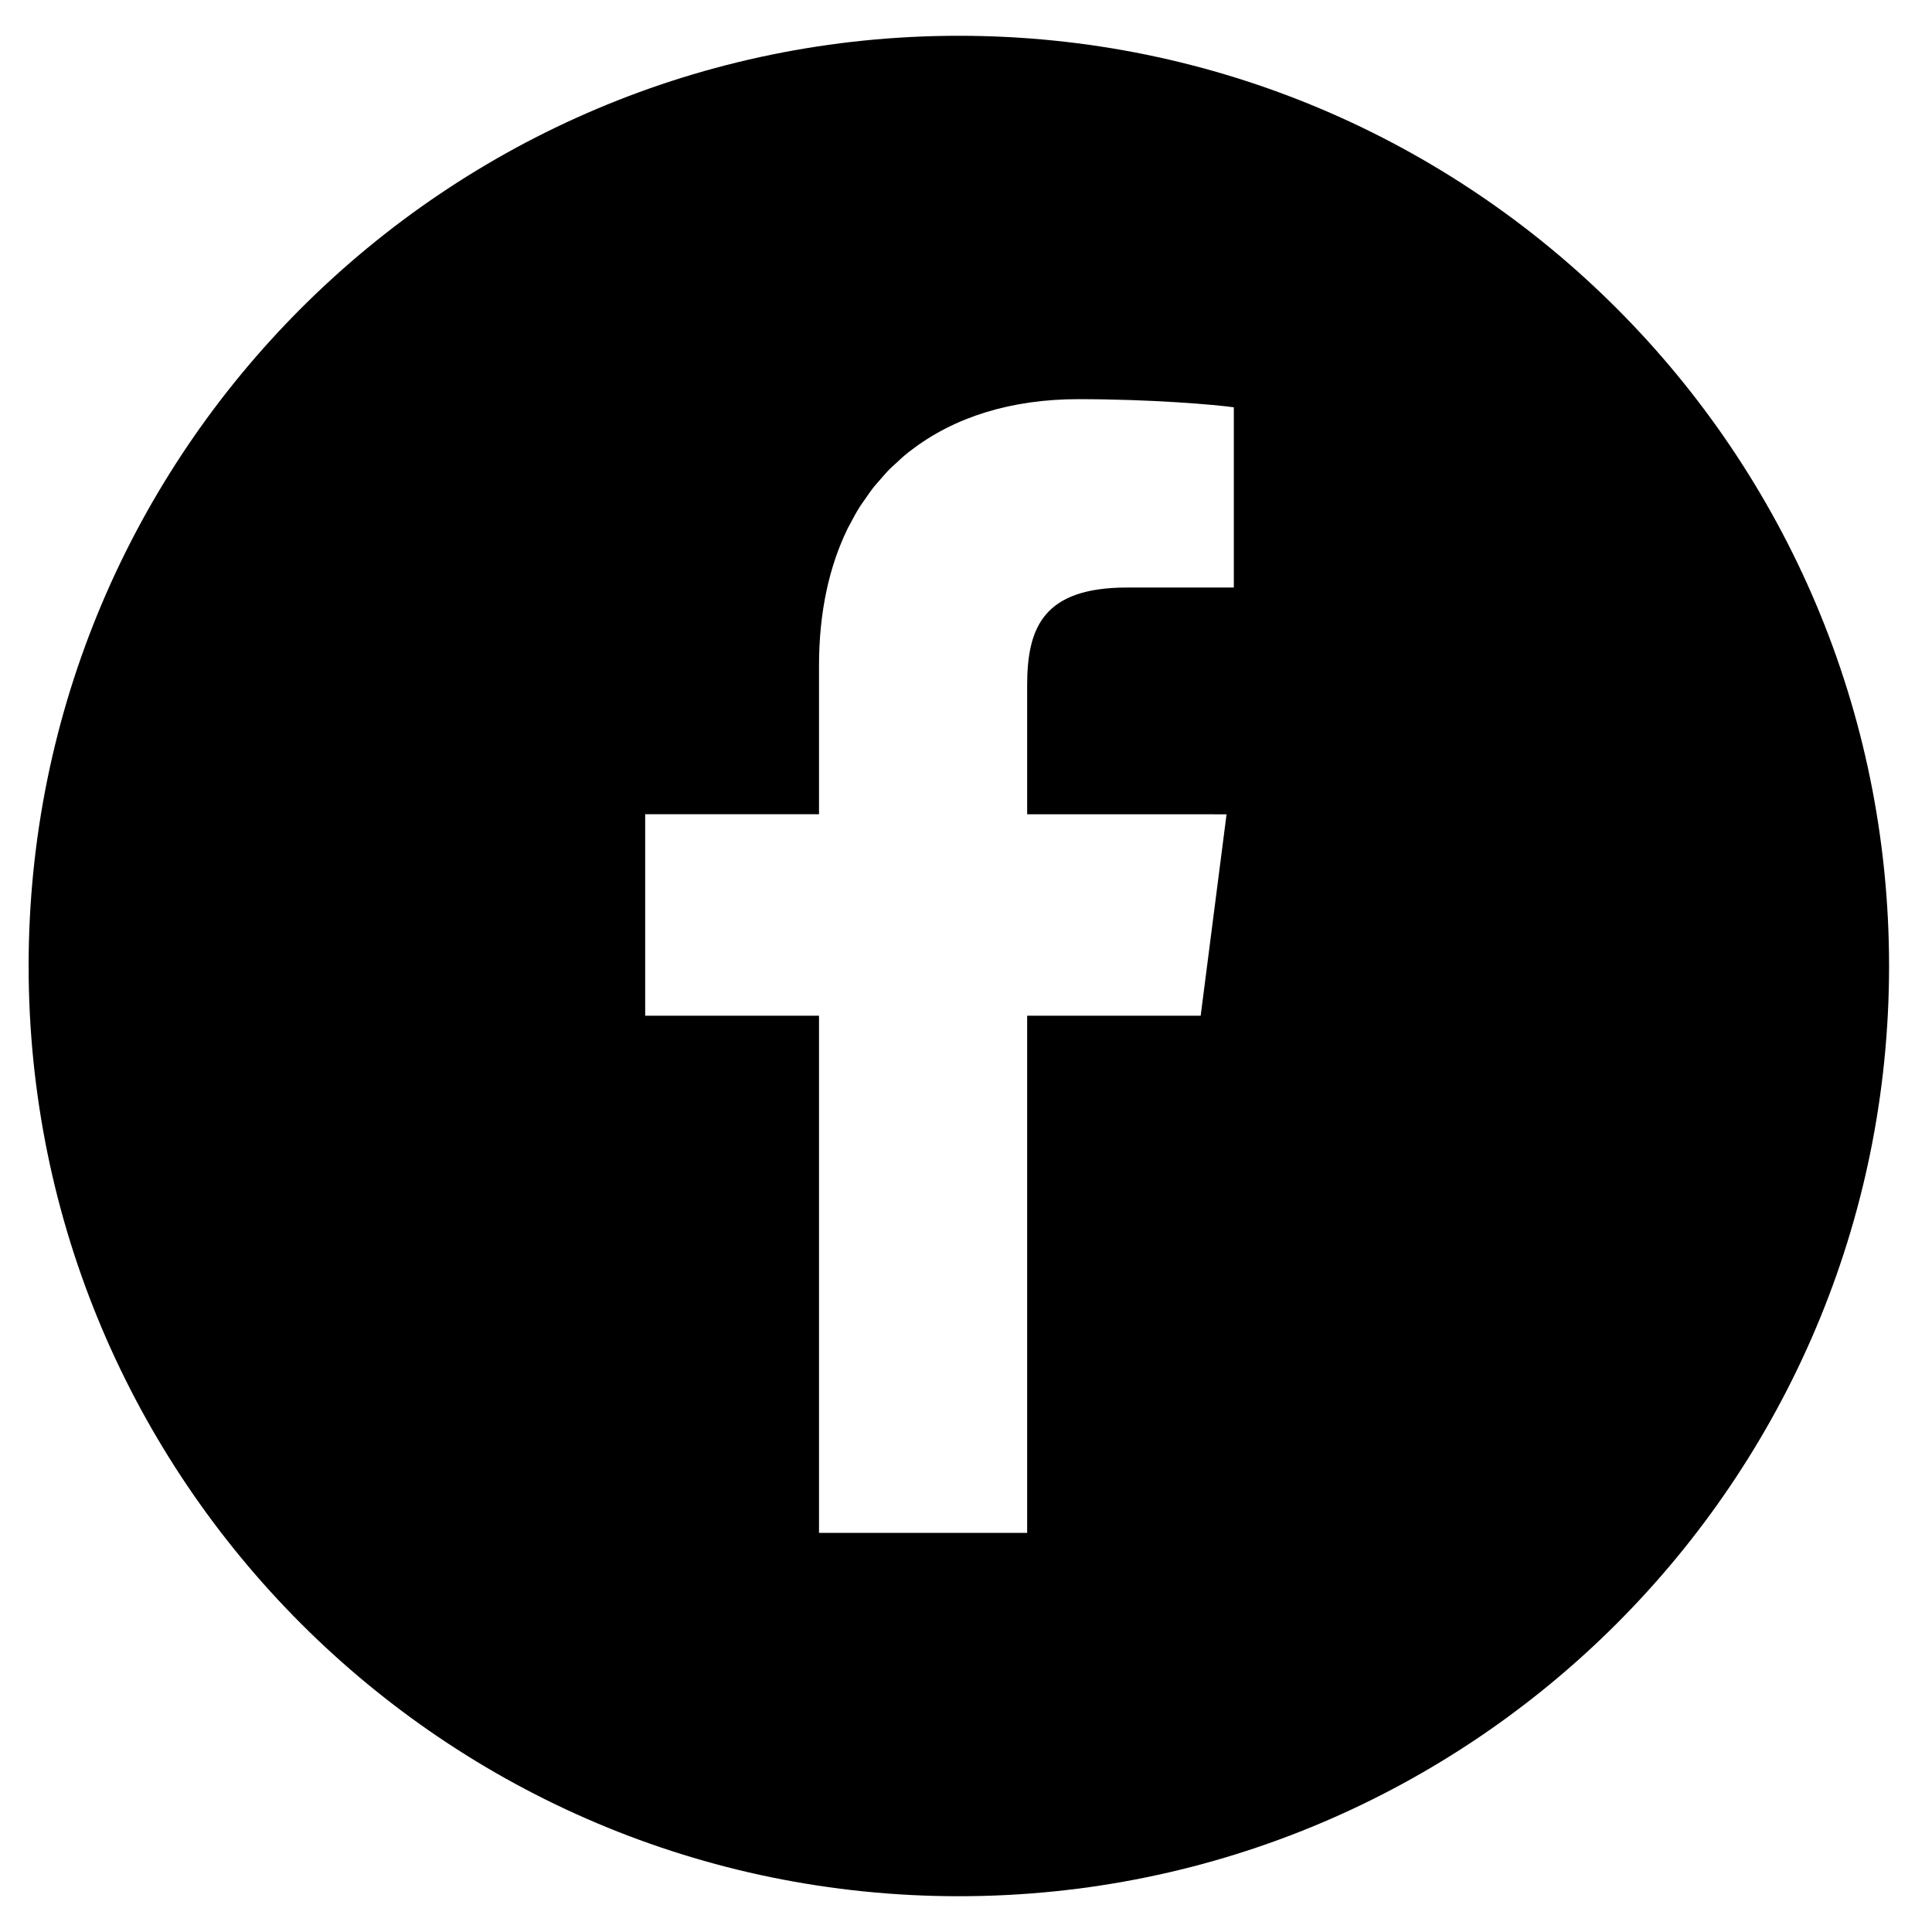 <?xml version="1.0" encoding="utf-8"?>
<!-- Generator: Adobe Illustrator 16.0.0, SVG Export Plug-In . SVG Version: 6.00 Build 0)  -->
<!DOCTYPE svg PUBLIC "-//W3C//DTD SVG 1.1//EN" "http://www.w3.org/Graphics/SVG/1.1/DTD/svg11.dtd">
<svg version="1.1" id="レイヤー_1" xmlns="http://www.w3.org/2000/svg" xmlns:xlink="http://www.w3.org/1999/xlink" x="0px"
	 y="0px" width="135px" height="135px" viewBox="15 0 135 135" enable-background="new 15 0 135 135" xml:space="preserve">
<g id="レイヤー_3" display="none">
	<g display="inline">
		<path d="M139.203,96.749l-9.778-18.052c-1.475-2.723-1.014-6.083,1.136-8.312c1.189-1.231,2.269-2.594,3.213-4.071
			c3.735-5.84,4.979-12.766,3.498-19.505l-4.217-19.201c-1.188-5.403-5.037-14.127-12.552-12.512
			c-5.252,1.129-8.544,6.619-7.392,11.865l1.621,7.389c0.14,0.629-0.693,0.982-1.049,0.443c-0.162-0.249-0.328-0.499-0.496-0.746
			c-9.896-14.637-19.246-27.153-32.78-29.386C71.88,3.255,61.694,5.918,48.65,14.737c-13.138,8.882-19.833,17.694-22.183,26.55
			c-0.002,0.006-0.003,0.012-0.005,0.018c-0.169,0.64-0.318,1.281-0.442,1.921c-0.041,0.205-0.077,0.412-0.114,0.617
			c-0.074,0.426-0.141,0.853-0.196,1.28c-0.056,0.418-0.101,0.836-0.138,1.254c-0.018,0.203-0.034,0.406-0.047,0.61
			c-0.609,8.695,2.559,17.258,7.231,25.637c0.022,0.041,0.045,0.082,0.068,0.123c0.233,0.416,0.468,0.83,0.707,1.246
			c1.844,3.229,3.914,6.483,6.133,9.767c4.108,6.077,9.131,11.104,14.68,14.994c5.627,3.944,11.797,6.715,18.113,8.211
			c0.003,0.003,0.007,0.006,0.011,0.008l18.546,22.355c2.271,2.734,6.241,3.302,9.186,1.312L137,105.758
			C139.939,103.77,140.895,99.871,139.203,96.749z M85.624,112.213l39.707-26.846l7.315,12.72l-37.947,25.657l-8.501-10.796
			L85.624,112.213z M36.727,54.147c-0.098-0.779-0.148-1.548-0.171-2.312c-0.002-0.104-0.013-0.208-0.015-0.312
			c-0.013-0.763,0.018-1.52,0.083-2.27c0.006-0.082,0.007-0.163,0.016-0.245c0.812-8.321,6.494-15.956,18.792-24.266
			c2.411-1.633,5.081-2.388,4.302-1.499c-9.703,11.06-15.541,25.217-15.541,40.636c0,0.107,0,0.214,0.001,0.322
			c0.004,0.867-0.431,1.51-1.028,1.865c-0.002,0.001-0.005,0.003-0.007,0.005c-0.196,0.115-0.409,0.198-0.63,0.249
			c-0.008,0.002-0.017,0.004-0.027,0.006c-0.898,0.196-1.913-0.152-2.395-1.2c-1.766-3.842-2.922-7.442-3.366-10.891
			C36.737,54.207,36.731,54.176,36.727,54.147z"/>
	</g>
</g>
<g id="レイヤー_4" display="none">
	<g display="inline">
		<path d="M82.12,23.633c5.905,0,10.688-4.784,10.688-10.688c0-5.905-4.783-10.689-10.688-10.689S71.431,7.04,71.431,12.945
			C71.431,18.849,76.214,23.633,82.12,23.633z"/>
		<path d="M45.196,87.256c-2.597,0-4.143,1.314-4.881,3.445c-0.308,0.967-0.462,2.283-0.462,6.04c0,3.72,0.155,5.073,0.462,6.042
			c0.737,2.132,2.284,3.449,4.881,3.449c2.635,0,4.181-1.317,4.919-3.449c0.308-0.969,0.462-2.322,0.462-6.042
			c0-3.757-0.154-5.073-0.462-6.04C49.378,88.57,47.832,87.256,45.196,87.256z"/>
		<path d="M147.768,59.811h-25.902L96.604,18.767c-1.015,2.519-2.668,4.712-4.762,6.383l21.328,34.661H51.066l21.33-34.661
			c-2.093-1.671-3.745-3.864-4.762-6.383L42.377,59.811H16.471c-7.338,0-13.286,5.948-13.286,13.285v42.498
			c0,7.338,5.947,13.284,13.286,13.284h131.296c7.336,0,13.284-5.946,13.284-13.284V73.096
			C161.055,65.758,155.104,59.811,147.768,59.811z M54.529,103.984c-1.354,4.186-4.76,6.353-9.333,6.353
			c-4.534,0-7.94-2.167-9.293-6.353c-0.543-1.625-0.698-3.099-0.698-7.243c0-4.144,0.155-5.615,0.698-7.24
			c1.354-4.185,4.76-6.353,9.293-6.353c4.573,0,7.978,2.168,9.333,6.353c0.544,1.625,0.697,3.099,0.697,7.24
			C55.226,100.887,55.072,102.359,54.529,103.984z M71.308,99.957H65.85c-0.16,0-0.237,0.076-0.237,0.232v9.332
			c0,0.23-0.154,0.389-0.385,0.389h-3.796c-0.231,0-0.385-0.156-0.385-0.389V83.959c0-0.229,0.154-0.385,0.385-0.385h9.877
			c5.111,0,8.676,3.291,8.676,8.171C79.985,96.664,76.419,99.957,71.308,99.957z M102.258,87.293c0,0.23-0.154,0.387-0.386,0.387
			H89.79c-0.16,0-0.237,0.076-0.237,0.23v6.432c0,0.155,0.077,0.232,0.237,0.232h10.185c0.231,0,0.385,0.152,0.385,0.387v3.332
			c0,0.232-0.151,0.387-0.385,0.387H89.79c-0.16,0-0.237,0.075-0.237,0.232v6.661c0,0.153,0.077,0.231,0.237,0.231h12.082
			c0.231,0,0.386,0.154,0.386,0.391v3.328c0,0.229-0.154,0.388-0.386,0.388H85.371c-0.23,0-0.385-0.156-0.385-0.388V83.961
			c0-0.23,0.154-0.386,0.385-0.386h16.501c0.231,0,0.386,0.155,0.386,0.386V87.293z M127.479,109.521c0,0.23-0.15,0.389-0.383,0.389
			h-3.525c-0.311,0-0.504-0.116-0.661-0.389l-10.765-18.123h-0.158v18.123c0,0.23-0.153,0.389-0.385,0.389h-3.367
			c-0.236,0-0.392-0.156-0.392-0.389V83.959c0-0.229,0.153-0.385,0.392-0.385h3.561c0.309,0,0.506,0.115,0.66,0.385l10.729,18.169
			h0.152V83.959c0-0.229,0.155-0.385,0.387-0.385h3.373c0.23,0,0.383,0.154,0.383,0.385V109.521z"/>
		<path d="M71.038,87.68H65.85c-0.16,0-0.237,0.076-0.237,0.23v7.67c0,0.154,0.078,0.232,0.237,0.232h5.188
			c2.708,0,4.375-1.625,4.375-4.067C75.413,89.348,73.746,87.68,71.038,87.68z"/>
	</g>
</g>
<g id="レイヤー_1_1_" display="none">
	<g display="inline">
		<g>
			<g>
				<path d="M158.436,29.443h-47.992c-1.098,0-1.993,0.897-1.993,1.995v45.944c0,1.099,0.896,1.995,1.993,1.995h47.992
					c1.099,0,1.994-0.896,1.994-1.995V31.438C160.43,30.341,159.532,29.443,158.436,29.443z M133.895,41.097
					c-0.261,3.614-3.186,5.517-5.059,6.061c0.295,6.44,2.745,28.566-1.014,28.566c-3.752,0-1.18-22.075-0.877-28.543
					c-1.867-0.51-4.879-2.413-5.146-6.083c-0.293-4.077,2.097-8.227,6.048-8.227C131.8,32.871,134.189,37.021,133.895,41.097z
					 M146.707,46.043c-0.691,1.872-2.137,2.539-3.125,2.735c0.298,5.587,2.784,26.857-0.688,26.857
					c-3.473,0-0.885-21.265-0.568-26.855c-0.971-0.196-2.395-0.875-3.165-2.737c-1.187-2.864,0.42-11.46,0.509-11.89
					c0.089-0.429,0.289-1.186,0.505-1.186c0.214,0,0.302,0.716,0.312,1.166c0.009,0.401,0.006,7.413,0.006,7.413
					c0,0.025-0.006,0.05-0.006,0.075c0.021,0.444,0.22,0.796,0.463,0.796c0.256,0,0.466-0.392,0.466-0.871
					c0,0,0.031-6.994,0.06-7.413c0.043-0.663,0.219-1.175,0.461-1.175c0.239,0,0.44,0.468,0.461,1.175
					c0.012,0.417,0.056,7.413,0.056,7.413c0,0.479,0.21,0.871,0.465,0.871c0.257,0,0.466-0.392,0.466-0.871
					c0,0,0.045-6.989,0.062-7.413c0.025-0.617,0.219-1.175,0.461-1.175s0.427,0.513,0.462,1.175
					c0.021,0.435,0.051,7.413,0.051,7.413c0,0.479,0.209,0.871,0.466,0.871c0.256,0,0.465-0.392,0.465-0.871
					c0,0,0.008-6.91-0.004-7.413c-0.012-0.503,0.09-1.166,0.303-1.166s0.467,0.751,0.551,1.165
					C146.268,34.487,147.805,43.073,146.707,46.043z"/>
			</g>
		</g>
		<g>
			<path d="M24.493,99.826c-8.236,0-14.912,6.677-14.912,14.91c0,8.236,6.676,14.914,14.912,14.914
				c8.236,0,14.912-6.678,14.912-14.914C39.405,106.503,32.729,99.826,24.493,99.826z M24.493,121.697
				c-3.843,0-6.959-3.115-6.959-6.961c0-3.842,3.116-6.959,6.959-6.959c3.844,0,6.96,3.117,6.96,6.959
				C31.454,118.582,28.337,121.697,24.493,121.697z"/>
			<path d="M140.711,96.812c-2.507-8.525-8.124-14.396-8.124-14.396h-27.819v-78.6c0,0-27.644,0-35.099,0
				c-10.965,0-18.012,2.266-22.149,10.133c-6.13,11.654-12.452,24.234-18.066,35.14h5.371c4.874-9.721,11.23-21.355,16.861-32.07
				c4.111-7.826,12.061-8.333,22.149-8.333c10.086,0,25.912,0,25.912,0V82.42l-18.984,28.339h-24.3l-1.227-2.081
				c4.556-0.023,10.592-0.052,10.931-0.052c0.55,0,1.288-0.543,1.179-1.455c-0.557-4.666-2.29-19.155-2.628-21.724
				c-0.359-2.733,0.143-3.705,1.158-3.743c5.817-0.216,16.912-0.323,23.483-0.539c5.33-0.174,8.187-4.793,8.187-11.256
				c0-6.464-1.624-16.73-2.289-21.222C92.913,32.852,81.56,33.216,78.533,38.184c-3.151,5.171-6.518,11.526-8.241,13.734
				c-1.053,1.35-1.777,2.02-3.394,2.02c-2.02,0-11.149,0.188-14.328,0.6c-2.928,0.377-4.468,3.56-3.704,5.927
				c0.764,2.368,3.051,3.724,5.86,2.817c2.111-0.68,4.181-2.52,4.453-4.312c2.765-0.164,7.503,0.542,9.981,0.542
				c1.777,0,3.669-0.521,5.09-2.531c3.636-5.144,6.705-9.533,6.705-9.533s1.05,12.146,1.616,17.021
				c0.326,2.814-0.081,4.901-3.394,5.172c-4.501,0.364-8.886,0.779-18.905,1.832c-2.626,0.273-5.83,3.119-5.09,7.754
				c0.994,6.227,2.95,18.42,3.462,21.6c0.091,0.566,0.251,1.619-0.934,1.701c-2.388,0.162-4.017,0.818-5.132,1.646L41.835,85.956
				l8.205-21.165c-1.239,0-2.855-1.832-2.908-4.04l-3.555,4.975l-4.391,0.054l3.454-13.76l-13.908-0.148
				c0,0-8.055,13.119-7.446,35.89c-8.724,1.303-15.714,7.9-17.576,16.43h4.059c3.69-5.239,9.771-8.672,16.672-8.672
				c10.853,0,19.739,8.5,20.395,19.188l60.962,0.017c0,0.004-0.001,0.01-0.001,0.014c0,8.236,6.678,14.912,14.911,14.912
				c8.235,0,14.912-6.676,14.912-14.912c0-0.002,0-0.004,0-0.006l5.376,0.002C140.996,114.732,143.562,106.505,140.711,96.812z
				 M120.708,121.697c-3.843,0-6.96-3.115-6.96-6.961c0-0.004,0.001-0.006,0.001-0.012l13.918,0.004
				c0,0.004,0.001,0.006,0.001,0.008C127.668,118.582,124.553,121.697,120.708,121.697z"/>
			<path d="M78.272,108.652l17.551-26.352v-0.453c-1.734,1.411-3.888,2.227-6.366,2.309c-3.189,0.104-7.469,0.184-11.606,0.262
				c-3.618,0.066-7.336,0.139-10.204,0.221c0,0.034,0,0.07,0,0.104c0.011,0.1,0.021,0.198,0.037,0.315
				c0.066,0.5,0.185,1.448,0.336,2.686c1.281,2.281,5.522,3.829,5.522,3.829v17.079H78.272z"/>
			<circle cx="81.179" cy="24.064" r="8.745"/>
		</g>
	</g>
</g>
<g id="レイヤー_5" display="none">
	<g display="inline">
		<path d="M85.312,33.686c-18.958,0-34.379,15.423-34.379,34.38c0,18.959,15.42,34.381,34.379,34.381
			c18.957,0,34.381-15.422,34.381-34.381C119.693,49.109,104.27,33.686,85.312,33.686z"/>
		<path d="M85.312,14.002c-29.858,0-54.066,24.205-54.066,54.064c0,29.857,24.208,54.063,54.066,54.063
			c29.857,0,54.062-24.206,54.062-54.063C139.375,38.207,115.172,14.002,85.312,14.002z M85.312,105.887
			c-20.855,0-37.819-16.966-37.819-37.82c0-20.853,16.964-37.817,37.819-37.817c20.854,0,37.817,16.966,37.817,37.817
			C123.132,88.921,106.167,105.887,85.312,105.887z"/>
		<path d="M23.14,19.778c-1.305,0-2.049,1.786-2.189,3.446l-1.412,16.829H18.43l-1.411-16.829c-0.14-1.66-0.882-3.446-2.188-3.446
			c-1.305,0-2.048,1.786-2.189,3.446L11.23,40.053h-1.109L8.712,23.224c-0.14-1.66-0.885-3.446-2.188-3.446
			c-1.305,0-2.05,1.786-2.191,3.465L2.851,47.747c0,4.747,3.228,8.894,7.762,10.091v56.594c0,2.324,1.893,4.215,4.219,4.215
			c2.327,0,4.218-1.891,4.218-4.215V57.837c4.535-1.198,7.764-5.346,7.761-10.138l-1.483-24.474
			C25.187,21.564,24.441,19.778,23.14,19.778z"/>
		<path d="M161.738,20.007c-0.148-0.146-0.346-0.229-0.555-0.229h-0.002c-0.229,0.003-5.718,0.046-8.99,3.094
			c-3.741,3.483-3.849,10.639-3.849,11.444v26.667c0,1.315,0.853,2.925,1.94,3.666l3.244,2.208v47.575
			c0,2.324,1.896,4.215,4.219,4.215c2.326,0,4.22-1.891,4.22-4.215v-93.87C161.968,20.353,161.885,20.154,161.738,20.007z"/>
	</g>
</g>
<g id="レイヤー_6" display="none">
	<g display="inline">
		<path d="M114.062,23.406H91.425c0-4.813-3.979-8.752-8.851-8.752c-4.867,0-8.847,3.939-8.847,8.752H51.091
			c-10.635,0-19.489,6.728-22.736,16.125h108.441C133.551,30.134,124.697,23.406,114.062,23.406z"/>
		<path d="M139.377,43.231c-0.516-0.025-1.025-0.059-1.55-0.059c-0.021,0-0.045,0.002-0.066,0.002c-0.501,0-0.989,0.034-1.483,0.057
			H28.874c-0.492-0.023-0.981-0.056-1.481-0.057c-0.024,0-0.046-0.002-0.068-0.002c-0.524,0-1.033,0.034-1.548,0.059
			C13.428,43.85,3.965,51.761,3.965,61.776c0,10.433,10.262,18.604,23.36,18.604c0.315,0,0.618-0.026,0.931-0.034l0.63,16.354
			c0.528,13.753,12.224,25.007,25.99,25.007h55.401c13.767,0,25.464-11.254,25.992-25.007l0.627-16.354
			c0.312,0.008,0.617,0.034,0.932,0.034c13.1,0,23.359-8.171,23.359-18.604C161.188,51.761,151.723,43.85,139.377,43.231z
			 M27.325,70.29c-7.194,0-13.271-3.899-13.271-8.514c0-4.591,6.014-8.47,13.16-8.51l0.655,17.007
			C27.686,70.277,27.508,70.29,27.325,70.29z M137.827,70.29c-0.183,0-0.36-0.013-0.544-0.017l0.654-17.008
			c7.146,0.04,13.16,3.919,13.16,8.51C151.1,66.391,145.021,70.29,137.827,70.29z"/>
	</g>
</g>
<g id="レイヤー_7" display="none">
	<g display="inline">
		<polygon points="155.002,79.131 136.35,59.757 155.002,43.68 		"/>
		<polygon points="29.159,59.757 10.484,79.152 10.484,43.68 		"/>
		<path d="M155.002,96.744v17.839c0,4.313-3.501,7.813-7.812,7.813H18.298c-4.313,0-7.813-3.5-7.813-7.813V96.744L38.416,67.75
			l31.907,27.48c3.319,2.846,7.723,4.428,12.42,4.428c4.696,0,9.122-1.582,12.44-4.428l31.885-27.48L155.002,96.744z"/>
		<path d="M155.002,21.527v7.813l-68.15,58.71c-2.188,1.896-6.026,1.896-8.218,0l-68.15-58.71v-7.813c0-4.312,3.5-7.791,7.813-7.791
			h128.891C151.501,13.737,155.002,17.215,155.002,21.527z"/>
	</g>
</g>
<g id="レイヤー_2" display="none">
	<g display="inline">
		<path d="M56.855,12.821c0-0.879,0.707-1.599,1.569-1.599h48.278c0.862,0,1.567,0.72,1.567,1.599v27.504l7.635,0.066V5.027
			c0-0.88-0.707-1.599-1.567-1.599H50.79c-0.862,0-1.568,0.719-1.568,1.599v35.035l7.633,0.264V12.821z"/>
		<path d="M113.668,83.387c-0.814-0.008-1.626-0.021-1.628-0.021c-0.095,0-0.176,0.066-0.244,0.135
			c-0.065,0.064-0.094,0.148-0.094,0.246c0,0.947-0.038,0.947-0.038,1.896c0,0.951,0.048,0.951,0.048,1.903
			s-0.062,0.952-0.062,1.902c0,0.196,0.192,0.352,0.39,0.352c0.831,0,0.831-0.022,1.662-0.022c0.297,0,1.108-0.191,1.649-1.019
			c0.291-0.446,0.485-1.063,0.485-1.932c0-0.925-0.183-1.636-0.458-2.179C114.953,83.803,114.312,83.387,113.668,83.387z"/>
		<path d="M39.737,86.4c-0.362-0.818-0.831-1.414-1.297-1.86c-0.719-0.69-1.457-0.974-1.989-0.974c-0.746,0-1.238-0.015-1.572-0.023
			c-0.002,0-0.006,0.037-0.009,0.037c-0.092,0-0.194-0.021-0.261,0.043c-0.068,0.064-0.071,0.173-0.071,0.268
			c0,1.135-0.036,1.135-0.036,2.268c0,1.134-0.02,1.134-0.02,2.268c0,1.135,0.015,1.135,0.015,2.27s0.033,1.135,0.033,2.27
			c0,1.137-0.04,1.137-0.04,2.271c0,1.134,0.049,1.136,0.049,2.271c0,0.196,0.136,0.332,0.331,0.332
			c0.861,0,0.861,0.013,1.722,0.013c0.433,0,1.171-0.27,1.895-0.959c0.445-0.428,0.856-1.017,1.213-1.783
			c0.27-0.58,0.51-1.254,0.656-2.06c0.116-0.646,0.194-1.362,0.194-2.168c0-0.846-0.035-1.606-0.148-2.284
			C40.255,87.739,40.008,87.016,39.737,86.4z"/>
		<path d="M12.889,49.492l7.339,75.873c0.351,3.855,3.804,7.008,7.674,7.008h109.323c3.868,0,7.323-3.152,7.676-7.008l7.339-75.873
			H12.889z M43.75,93.2c-0.11,0.798-0.267,1.53-0.479,2.19c-0.248,0.768-0.623,1.414-0.973,2.008
			c-0.412,0.699-0.859,1.291-1.352,1.769c-0.589,0.571-1.197,1.019-1.799,1.313c-0.795,0.393-1.559,0.569-2.149,0.569
			c-0.962,0-0.962-0.054-1.926-0.054c-0.966,0-0.966-0.012-1.93,0.006c-0.965,0.016-0.964,0.07-1.93,0.07
			c-0.048,0-0.068-0.083-0.068-0.133c0-1.023-0.043-1.023-0.043-2.051c0-1.025,0.036-1.025,0.036-2.053s0.02-1.025,0.02-2.051
			c0-1.026-0.014-1.025-0.014-2.051c0-1.024-0.033-1.024-0.033-2.049c0-1.028,0.041-1.028,0.041-2.057
			c0-1.025-0.049-1.025-0.049-2.054c0-1.026,0-1.026,0-2.056c0-1.028,0.013-1.027,0.013-2.059c0-1.027,0.006-1.027,0.006-2.059
			c0-0.034,0.023-0.103,0.055-0.115c0.022,0.008,0.114,0.029,0.136,0.033c0.196,0.024,0.809,0.05,1.794,0.056
			c0.505,0.003,1.107,0.035,1.8,0.037c0.547,0,1.151-0.026,1.806-0.026c0.594,0,1.288,0.084,1.994,0.348
			c0.584,0.221,1.187,0.555,1.761,1.009c0.491,0.389,0.955,0.885,1.384,1.479c0.365,0.506,0.692,1.098,0.979,1.772
			c0.244,0.577,0.482,1.212,0.648,1.923c0.144,0.614,0.239,1.286,0.312,2.007c0.062,0.634,0.113,1.312,0.113,2.031
			C43.9,91.764,43.845,92.51,43.75,93.2z M51.01,88.658c1.104,0,1.104-0.029,2.207-0.029s1.103,0.021,2.207,0.021
			c0.048,0,0.091,0.054,0.091,0.103c0,1.392-0.03,1.392-0.03,2.781c0,0.048-0.013,0.087-0.061,0.087
			c-1.157,0-1.157,0.029-2.313,0.029c-1.158,0-1.158-0.006-2.314-0.006c-0.196,0-0.348,0.137-0.348,0.334
			c0,0.932-0.008,0.932-0.008,1.861c0,0.936,0.029,0.936,0.029,1.866c0,0.937-0.015,0.937-0.015,1.869
			c0,0.194,0.145,0.323,0.341,0.323c1.317,0,1.317,0.004,2.635,0.004c1.317,0,1.317-0.01,2.634-0.01
			c0.049,0,0.052,0.074,0.052,0.125c0,1.461,0.022,1.461,0.022,2.922c0,0.051-0.024,0.104-0.074,0.104
			c-1.105,0-1.105,0.006-2.211,0.006s-1.106-0.054-2.212-0.054c-1.109,0-1.109,0.016-2.216,0.006c-1.108-0.011-1.108,0-2.217,0
			c-0.048,0-0.108-0.014-0.108-0.062c0-1.02-0.024-1.02-0.024-2.039c0-1.021,0.021-1.021,0.021-2.041s0.029-1.021,0.029-2.041
			s-0.019-1.021-0.019-2.037c0-1.021,0.005-1.021,0.005-2.04c0-1.021,0.021-1.021,0.021-2.044c0-1.021-0.04-1.021-0.04-2.043
			c0-1.021-0.008-1.021-0.008-2.045c0-1.021,0.035-1.021,0.035-2.047c0-1.021,0.01-1.021,0.01-2.047c0-0.049,0.03-0.074,0.078-0.074
			c1.107,0,1.107-0.039,2.212-0.039c1.106,0,1.106-0.02,2.213-0.02c1.107,0,1.107,0.062,2.216,0.062
			c1.108,0,1.108-0.043,2.215-0.043c0.049,0,0.075,0.062,0.075,0.113c0,1.531-0.019,1.531-0.019,3.063
			c0,0.05-0.007,0.067-0.056,0.067c-1.264,0-1.264,0.033-2.528,0.033c-1.264,0-1.264-0.039-2.528-0.039
			c-0.196,0-0.331,0.187-0.331,0.381c0,1.07,0,1.07,0,2.142s-0.014,1.069-0.014,2.142C50.665,88.504,50.814,88.658,51.01,88.658z
			 M67.576,100.656c0,0.051-0.035,0.104-0.083,0.104c-1.226,0-1.226-0.006-2.449-0.006c-1.227,0-1.227-0.027-2.454-0.021
			c-1.226,0.009-1.226,0.033-2.453,0.033c-0.048,0-0.087-0.059-0.087-0.107c0-0.777,0.006-1.525,0.006-2.244
			c0-0.783-0.012-1.531-0.012-2.245c0-0.786,0.039-1.534,0.039-2.244c0-0.794-0.02-1.54-0.02-2.241c0-0.807-0.049-1.551-0.05-2.244
			c0-0.818,0.064-1.564,0.064-2.24c0-0.852-0.002-1.594-0.002-2.242c0-0.926-0.06-1.66-0.06-2.242
			c-0.001-2.223,0.001-2.257,0.001-2.268c0.044-0.041,0.051-0.055,0.106-0.08c0.043,0.019,0.141,0.031,0.188,0.031
			c0.053,0.004,0.228,0.086,0.611,0.086c0.923,0,2.333-0.072,2.416-0.074c0.059,0.029,0.131,0.011,0.134,0.074
			c0.047,1.08-0.029,1.082-0.029,2.164c0,1.078-0.007,1.078-0.007,2.158c0,1.077-0.012,1.077-0.012,2.158
			c0,1.083,0.019,1.083,0.019,2.164s0.008,1.081,0.008,2.163s-0.05,1.082-0.05,2.164c0,1.084,0.032,1.084,0.032,2.167
			c0,1.084-0.017,1.084-0.017,2.169c0,0.194,0.185,0.384,0.381,0.384c0.924,0,0.924-0.05,1.849-0.05
			c0.924,0,0.924-0.022,1.849-0.022c0.048,0,0.111,0.084,0.111,0.133C67.604,99.445,67.576,99.445,67.576,100.656z M74.948,86.596
			c-0.003,1.019,0.005,1.019,0.001,2.033c-0.003,1.02-0.011,1.02-0.015,2.037c-0.003,1.021-0.002,1.021-0.005,2.04
			c-0.002,1.019-0.078,1.019-0.081,2.04c-0.004,1.02,0.022,1.02,0.019,2.039c-0.004,1.021,0.044,1.021,0.04,2.044
			c-0.003,1.021,0.004,1.022-0.037,2.044c-0.003,0.061-0.025,0.08-0.085,0.084c-1.539,0.075-1.54-0.005-3.081-0.04
			c-0.047-0.001-0.052-0.069-0.052-0.116c-0.004-1.119-0.043-1.119-0.046-2.24c-0.004-1.119-0.026-1.119-0.031-2.24
			c-0.003-1.117,0.011-1.117,0.007-2.235c-0.005-1.119-0.018-1.119-0.021-2.237c-0.004-1.121-0.016-1.121-0.02-2.242
			s0.033-1.121,0.029-2.24c-0.004-1.121-0.023-1.121-0.027-2.243c-0.004-1.124,0.018-1.124,0.013-2.246
			c-0.004-1.123,0.002-1.123-0.002-2.246c-0.001-0.049,0.028-0.09,0.075-0.093c0.808-0.036,0.811,0.003,1.619-0.034
			c0.792-0.035,1.574-0.093,1.604-0.095c0.045,0.037,0.117,0.019,0.119,0.078c0.033,1.017-0.067,1.019-0.071,2.037
			c-0.003,1.019-0.001,1.019-0.005,2.037C74.891,85.575,74.951,85.576,74.948,86.596z M91.963,82.541
			c-0.3,1.02-0.254,1.029-0.554,2.05c-0.3,1.019-0.329,1.011-0.628,2.029c-0.301,1.019-0.307,1.017-0.605,2.032
			c-0.3,1.02-0.312,1.017-0.611,2.033c-0.301,1.02-0.282,1.024-0.582,2.045c-0.301,1.021-0.293,1.021-0.592,2.041
			c-0.301,1.021-0.35,1.006-0.647,2.024c-0.302,1.021-0.271,1.031-0.57,2.056c-0.3,1.021-0.315,1.018-0.616,2.037
			c-0.013,0.038-0.022,0.043-0.062,0.043c-1.395,0.017-1.395,0.045-2.786,0.045c-0.038,0-0.104-0.035-0.114-0.072
			c-0.287-1.016-0.223-1.032-0.512-2.047c-0.289-1.019-0.351-0.998-0.639-2.016c-0.29-1.016-0.286-1.017-0.574-2.031
			c-0.289-1.014-0.23-1.028-0.519-2.043c-0.289-1.017-0.34-1-0.629-2.018c-0.29-1.018-0.238-1.029-0.527-2.046
			c-0.289-1.019-0.301-1.015-0.59-2.03s-0.293-1.016-0.583-2.031c-0.29-1.019-0.323-1.009-0.614-2.024
			c-0.29-1.019-0.349-1.004-0.586-2.036c-0.017-0.068,0.032-0.09,0.103-0.096c0.855-0.07,0.857-0.067,1.715-0.086
			c0.859-0.019,0.86,0.045,1.72,0.024c0.033,0,0.072-0.007,0.083,0.031c0.279,1.058,0.302,1.049,0.581,2.104
			c0.28,1.056,0.266,1.061,0.546,2.113c0.28,1.055,0.293,1.055,0.576,2.107c0.277,1.056,0.291,1.053,0.569,2.107
			c0.281,1.059,0.245,1.066,0.524,2.123c0.279,1.059,0.301,1.053,0.58,2.11c0.041,0.155,0.164,0.271,0.322,0.271
			c0,0,0,0.006,0.002,0.006c0.159,0,0.297-0.113,0.34-0.27c0.289-1.054,0.326-1.044,0.617-2.099c0.291-1.056,0.271-1.06,0.562-2.115
			c0.292-1.056,0.244-1.069,0.533-2.126c0.293-1.057,0.354-1.039,0.646-2.096s0.29-1.06,0.582-2.115
			c0.289-1.059,0.233-1.074,0.524-2.132c0.011-0.038,0.076-0.097,0.117-0.097c0.854,0,0.854,0.008,1.713,0.008
			c0.854,0,0.854-0.004,1.713-0.002l0.049,0.137C92.238,81.516,92.264,81.521,91.963,82.541z M104.521,100.941
			c0,0.05-0.057,0.093-0.104,0.093c-1.104,0-1.104-0.029-2.211-0.029s-1.104,0.024-2.213,0.024s-1.104,0.019-2.218,0.031
			c-1.106,0.013-1.106,0.01-2.215,0.01c-0.051,0-0.121-0.079-0.121-0.129c0-1.021-0.002-1.021-0.002-2.039
			c0-1.021,0.074-1.021,0.074-2.041c0-1.021-0.025-1.021-0.025-2.041c0-1.021-0.049-1.021-0.049-2.038
			c0-1.021,0.029-1.021,0.029-2.04c0-1.021,0.008-1.021,0.008-2.043c0-1.022,0.016-1.021,0.016-2.043
			c0-1.022-0.021-1.021-0.021-2.045c0-1.022-0.008-1.022-0.008-2.047c0-1.022,0.049-1.022,0.049-2.047c0-0.05,0-0.08,0.051-0.08
			c1.105,0,1.105,0.017,2.211,0.017c1.107,0,1.107,0.004,2.213,0.004c1.106,0,1.106-0.05,2.217-0.05
			c1.107,0,1.107-0.022,2.216-0.022c0.049,0,0.112,0.085,0.112,0.134c0,1.532-0.029,1.532-0.029,3.064
			c0,0.05-0.034,0.102-0.083,0.102c-1.265,0-1.265-0.006-2.526-0.006c-1.264,0-1.265-0.021-2.527-0.021
			c-0.195,0-0.328,0.173-0.328,0.368c0,1.07,0.009,1.07,0.009,2.141c0,1.071-0.035,1.07-0.035,2.141
			c0,0.195,0.159,0.364,0.354,0.364c1.103,0,1.103,0.004,2.207,0.004c1.103,0,1.103-0.038,2.205-0.038
			c0.049,0,0.133,0.064,0.133,0.113c0,1.391-0.062,1.391-0.062,2.781c0,0.048-0.021,0.111-0.068,0.111
			c-1.156,0-1.156-0.035-2.312-0.035c-1.154,0-1.154-0.021-2.312-0.021c-0.195,0-0.375,0.191-0.375,0.391
			c0,0.933,0.033,0.933,0.033,1.862c0,0.935-0.039,0.935-0.039,1.866c0,0.936,0.049,0.936,0.049,1.869
			c0,0.195,0.137,0.331,0.332,0.331c1.314,0,1.314,0.012,2.635,0.012c1.316,0,1.316,0.006,2.635,0.006
			c0.051,0,0.123,0.045,0.123,0.097C104.541,99.48,104.521,99.48,104.521,100.941z M119.238,101.073
			c-1.586,0.092-1.59-0.029-3.178-0.029c-0.039,0-0.08,0.005-0.095-0.03c-0.396-1.027-0.401-1.023-0.797-2.053
			s-0.358-1.044-0.754-2.07c-0.396-1.031-0.44-1.014-0.837-2.043c-0.396-1.033-0.339-1.053-0.735-2.084
			c-0.051-0.137-0.216-0.211-0.36-0.211c-0.203,0-0.203,0.021-0.406,0.021c-0.197,0-0.344,0.133-0.344,0.328
			c0,1.006,0.014,1.006,0.014,2.01c0,1.003,0.01,1.003,0.01,2.007c0,1.006-0.035,1.006-0.035,2.013c0,1.006,0.021,1.006,0.021,2.012
			c0,0.05-0.06,0.086-0.106,0.086c-1.465,0-1.465-0.006-2.929-0.006c-0.052,0-0.093-0.029-0.093-0.078
			c-0.012-1.025,0.025-1.025,0.016-2.055c-0.012-1.025-0.029-1.024-0.044-2.054c-0.011-1.024-0.062-1.024-0.069-2.052
			c-0.014-1.025,0.051-1.026,0.041-2.051c-0.015-1.026-0.016-1.026-0.025-2.055c-0.012-1.027-0.07-1.027-0.082-2.055
			c-0.014-1.027-0.022-1.027-0.032-2.057c-0.013-1.028-0.005-1.028-0.019-2.057c-0.013-1.031-0.015-1.031-0.023-2.061
			c-0.012-1.03,0.02-1.03,0.052-2.059c0.001-0.064,0-0.05,0.056-0.08c0.067,0.002,0.861-0.028,1.912-0.013
			c0.592,0.011,1.265,0.05,1.924,0.056c0.684,0.008,1.355,0.021,1.927,0.021c0.729,0,1.419,0.233,2.046,0.63
			c0.587,0.37,1.121,0.875,1.55,1.506c0.396,0.573,0.718,1.237,0.931,1.963c0.195,0.674,0.256,1.401,0.256,2.152
			c0,0.768-0.08,1.467-0.271,2.096c-0.223,0.734-0.564,1.359-0.943,1.887c-0.47,0.656-1.006,1.138-1.518,1.447
			c-0.145,0.09-0.173,0.284-0.111,0.444c0.396,1.054,0.418,1.045,0.812,2.099c0.396,1.055,0.376,1.062,0.771,2.114
			c0.396,1.056,0.367,1.065,0.766,2.12c0.396,1.057,0.468,1.032,0.81,2.104C119.355,101.014,119.311,101.068,119.238,101.073z
			 M133.172,82.383c-0.425,0.932-0.423,0.934-0.848,1.864c-0.426,0.933-0.422,0.935-0.848,1.864
			c-0.426,0.933-0.477,0.91-0.898,1.842c-0.428,0.934-0.389,0.949-0.814,1.884c-0.425,0.935-0.41,0.94-0.836,1.875
			c-0.021,0.045-0.057,0.08-0.057,0.131c0,1.142,0.029,1.142,0.029,2.281c0,1.142-0.022,1.142-0.022,2.283
			c0,1.141,0.015,1.142,0.015,2.284c0,1.144-0.068,1.145-0.068,2.287c0,0.047-0.004,0.112-0.051,0.112
			c-0.812,0-0.812-0.012-1.625-0.004c-0.812,0.009-0.812,0.004-1.625,0.004c-0.049,0-0.11-0.065-0.11-0.112
			c0-1.119,0.01-1.119,0.01-2.237c0-1.12-0.004-1.12-0.004-2.24c0-1.118-0.021-1.118-0.021-2.239c0-1.123-0.004-1.123-0.004-2.242
			c0-0.051,0.057-0.107,0.035-0.152c-0.42-0.946-0.402-0.953-0.82-1.896c-0.42-0.947-0.479-0.923-0.897-1.867
			c-0.418-0.946-0.372-0.97-0.792-1.914c-0.419-0.947-0.432-0.941-0.852-1.891s-0.455-0.932-0.875-1.88s-0.416-0.951-0.781-1.922
			c-0.025-0.069-0.029-0.103,0.045-0.104c0.916-0.062,0.92-0.037,1.837-0.037c0.922,0,0.922-0.008,1.84-0.008
			c0.038,0,0.095,0.055,0.106,0.09c0.322,0.899,0.275,0.916,0.599,1.815c0.324,0.899,0.349,0.892,0.672,1.791
			c0.324,0.899,0.354,0.892,0.679,1.791c0.324,0.901,0.264,0.923,0.588,1.824c0.052,0.141,0.211,0.182,0.361,0.183v0.045
			c0.148,0,0.258-0.103,0.31-0.242c0.337-0.898,0.321-0.904,0.657-1.807c0.334-0.9,0.41-0.871,0.746-1.771s0.318-0.907,0.654-1.812
			c0.335-0.901,0.278-0.923,0.613-1.823c0.014-0.035,0.085-0.072,0.121-0.072c0.92,0,0.92-0.014,1.84-0.014
			c0.919,0,0.922-0.021,1.839,0.039c0.074,0.006,0.106,0.059,0.079,0.127C133.627,81.464,133.598,81.452,133.172,82.383z"/>
	</g>
</g>
<g id="レイヤー_8" display="none">
	<g display="inline">
		<path d="M83.5,1.666c-35.991,0-65.167,29.176-65.167,65.167S47.509,132,83.5,132c35.99,0,65.166-29.176,65.166-65.167
			S119.49,1.666,83.5,1.666z M84.753,57.004c0.021,0.001,0.042,0.005,0.065,0.006c-0.223-0.955-0.34-1.951-0.34-2.974
			c0-7.205,5.844-13.047,13.049-13.047c3.752,0,7.145,1.584,9.523,4.121c2.443-0.481,4.756-1.317,6.905-2.424
			c0.453-0.22,0.907-0.438,1.354-0.681c-0.772,2.376-2.226,4.432-4.108,5.99c-0.509,0.401-1.033,0.789-1.609,1.106
			c0.04-0.004,0.077-0.013,0.117-0.018c-0.038,0.024-0.069,0.056-0.108,0.08c2.14-0.255,4.188-0.776,6.138-1.512
			c0.438-0.151,0.872-0.303,1.305-0.472c-1.739,2.585-3.935,4.861-6.458,6.685c0.023,0.559,0.038,1.122,0.038,1.688
			c0,17.243-13.125,37.125-37.126,37.125c-7.369,0-14.228-2.159-20.002-5.86c1.021,0.119,2.061,0.182,3.113,0.182
			c4.871,0,9.422-1.34,13.334-3.648c0.985-0.568,1.949-1.182,2.87-1.875c-0.026,0-0.048-0.008-0.073-0.009
			c0.024-0.021,0.05-0.032,0.074-0.053c-4.944-0.093-9.21-2.938-11.347-7.062c-0.318-0.635-0.59-1.3-0.805-1.994
			c0.786,0.146,1.589,0.229,2.418,0.229c0.863,0,1.697-0.109,2.513-0.271c0.305-0.043,0.612-0.08,0.913-0.127
			c-0.04-0.01-0.074-0.025-0.114-0.035c0.041-0.012,0.085-0.014,0.126-0.023c-5.97-1.199-10.468-6.474-10.468-12.796
			c0-0.05,0-0.099,0.001-0.148l0.006-0.014c1.405,0.78,2.976,1.296,4.64,1.512c0.41,0.068,0.82,0.131,1.23,0.167
			c-0.028-0.019-0.052-0.042-0.08-0.061c0.039,0.001,0.076,0.009,0.114,0.011c-3.501-2.34-5.804-6.334-5.804-10.861
			c0-2.073,0.506-4.019,1.366-5.759c0.138-0.262,0.259-0.529,0.417-0.782c5.78,7.08,14.13,11.954,23.622,13.272
			c1.059,0.154,2.122,0.291,3.196,0.353C84.756,57.018,84.756,57.011,84.753,57.004z"/>
	</g>
</g>
<g>
	<path d="M82,2.5c-35.892,0-65,29.107-65,65c0,35.892,29.108,65,65,65c35.893,0,65-29.108,65-65C147,31.607,117.893,2.5,82,2.5z
		 M72.229,107.109V71.124v-0.11l0,0v-0.04H60.083V56.896h12.146V46.517c0-3.75,0.714-6.968,2.02-9.623
		c0.053-0.109,0.117-0.21,0.173-0.318c0.208-0.401,0.423-0.796,0.659-1.169c0.114-0.18,0.241-0.346,0.36-0.52
		c0.204-0.294,0.404-0.591,0.624-0.868c0.134-0.169,0.282-0.323,0.421-0.485c0.234-0.27,0.465-0.542,0.716-0.792
		c0.111-0.11,0.232-0.209,0.345-0.316c0.308-0.29,0.618-0.577,0.948-0.838c0.04-0.031,0.083-0.057,0.122-0.088
		c3.063-2.374,7.079-3.608,11.731-3.608c5.138,0,9.566,0.386,10.867,0.568v12.594h-7.455c-5.851,0-6.987,2.783-6.987,6.846v8.929
		v0.028l0,0v0.041h12.493l1.44,0.005l-1.808,14.072H86.851h-0.037l0,0h-0.041v36.066v0.069H72.233H72.229z"/>
</g>
</svg>

